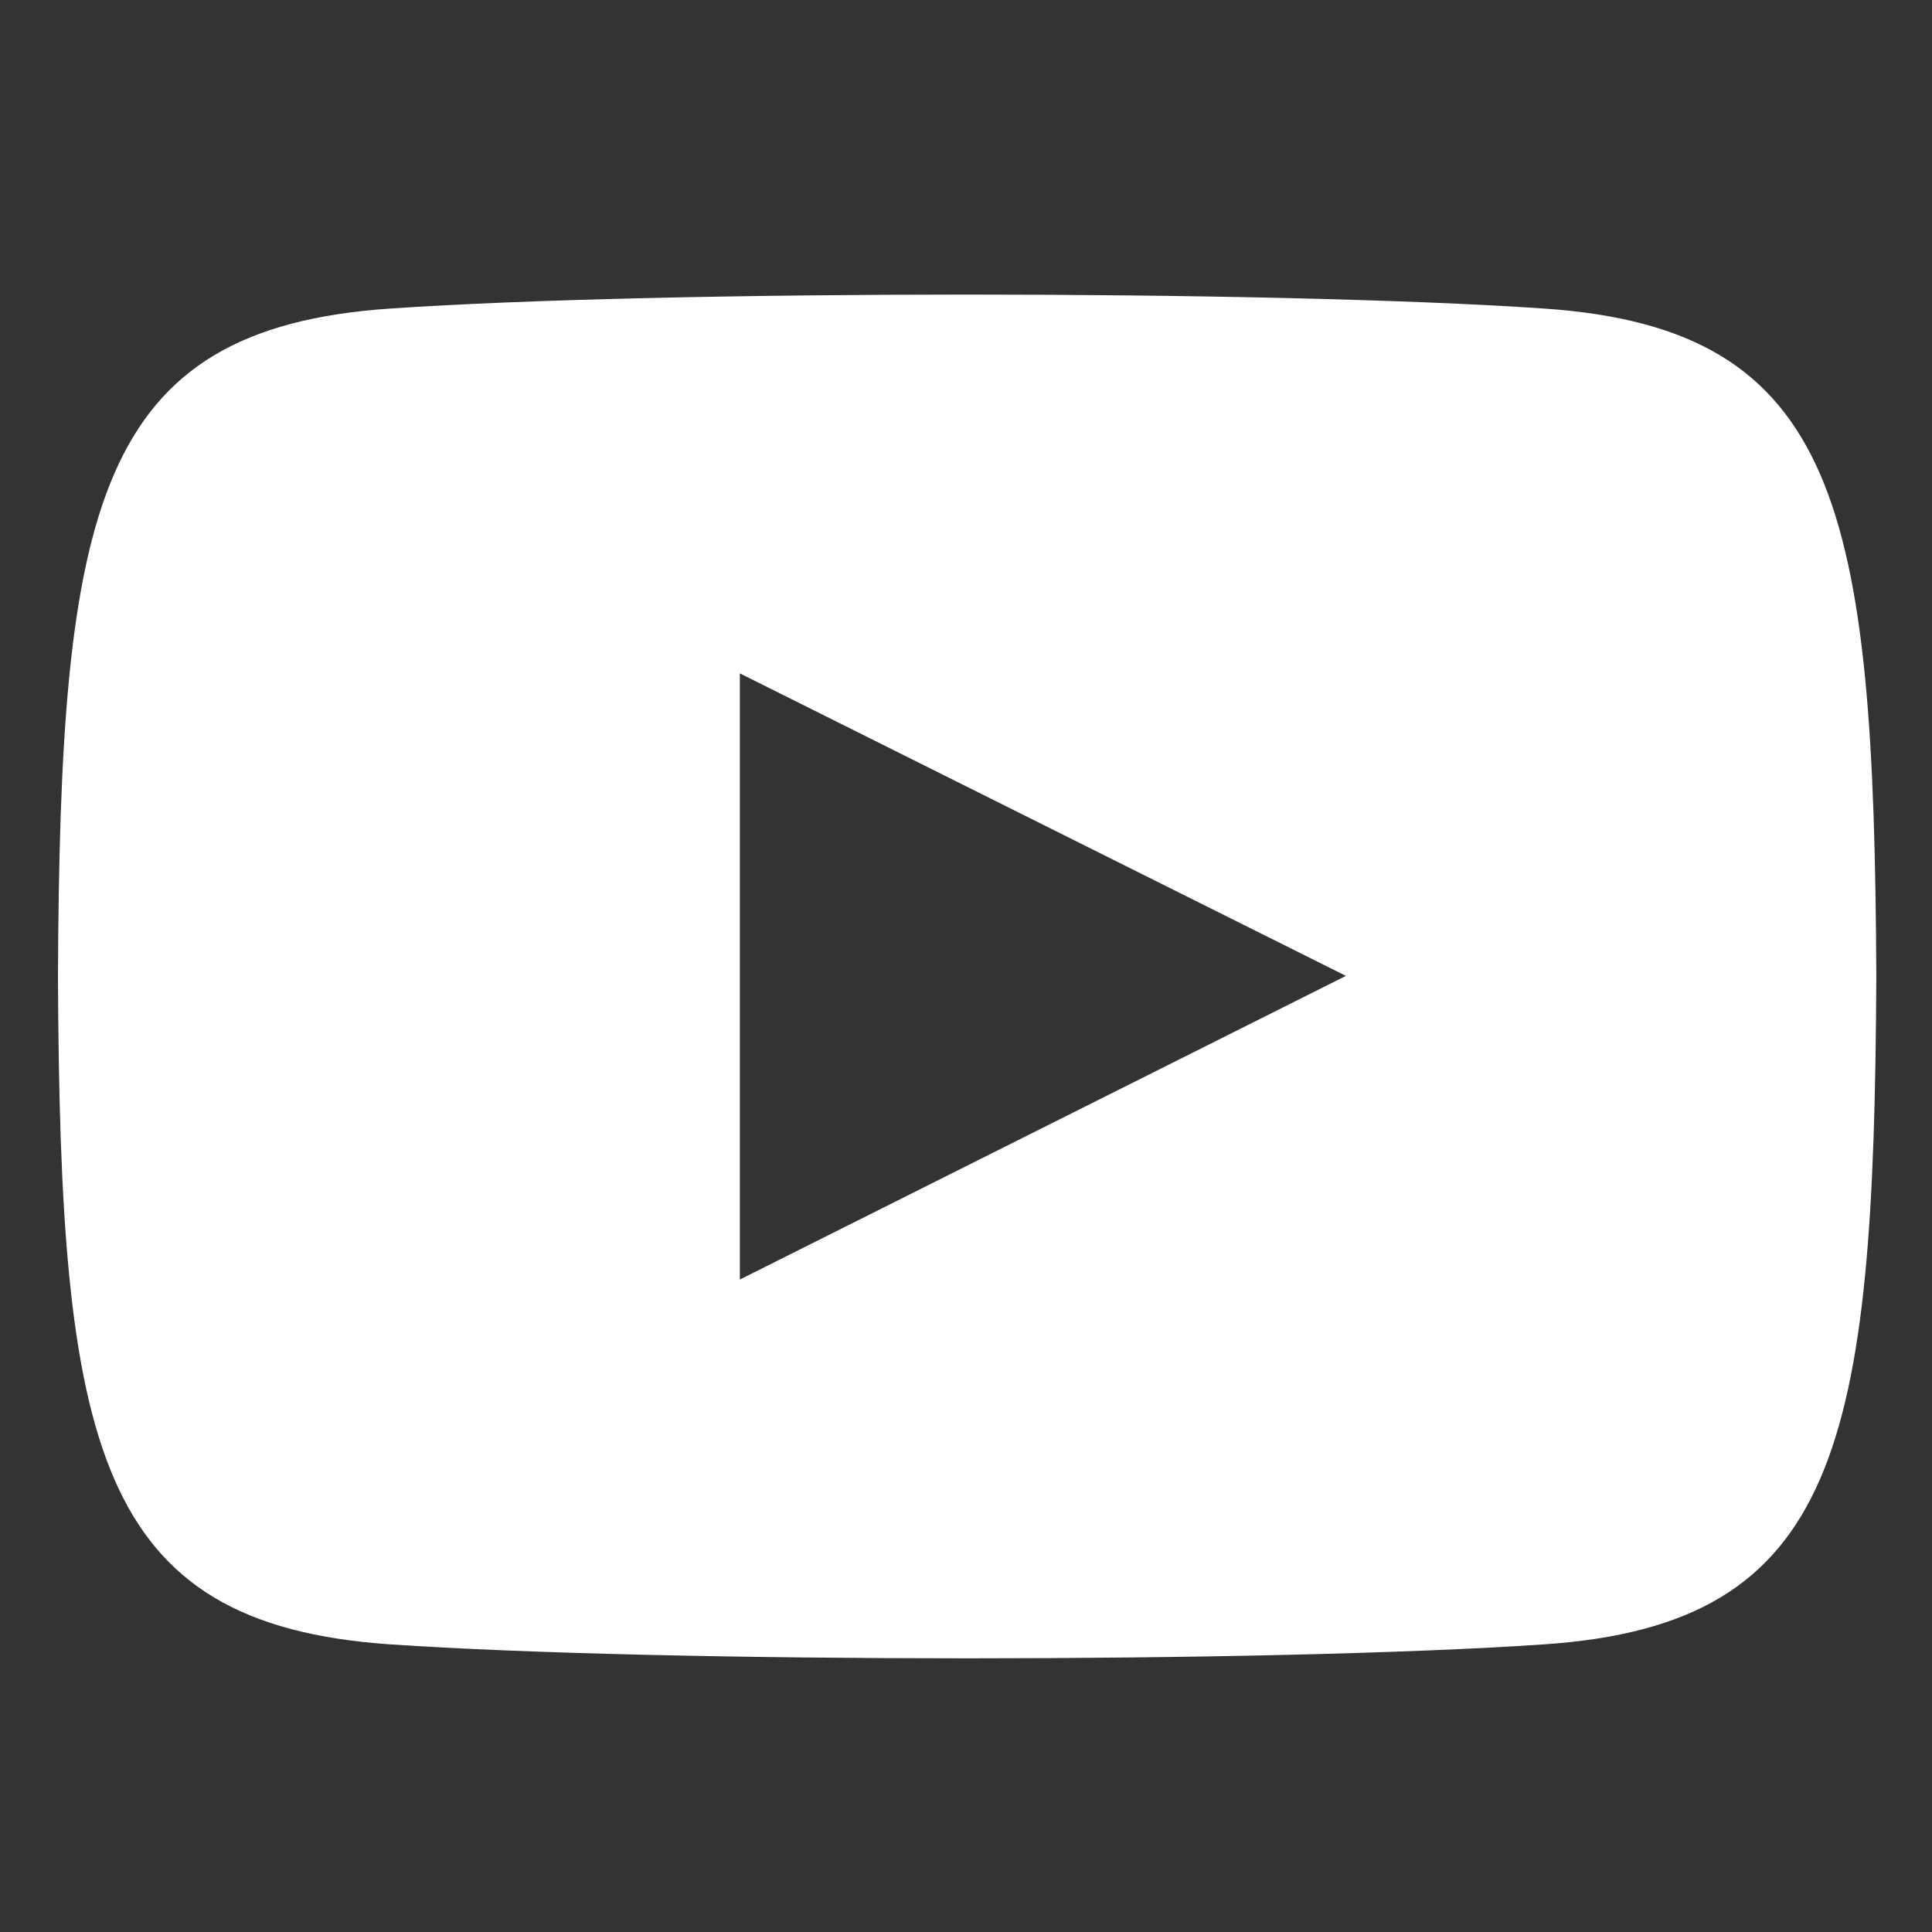 <svg width="17" height="17" viewBox="0 0 17 17" fill="none" xmlns="http://www.w3.org/2000/svg">
<rect x="0" y="0" width="17" height="17" fill="#333333" stroke="none"/>
<g clip-path="url(#clip0_6932_853)">
<path d="M13.587 2.715C11.184 2.551 5.833 2.551 3.433 2.715C0.835 2.892 0.529 4.461 0.51 8.592C0.529 12.715 0.833 14.291 3.433 14.469C5.833 14.633 11.184 14.633 13.587 14.469C16.185 14.292 16.491 12.723 16.51 8.592C16.491 4.469 16.187 2.893 13.587 2.715ZM6.51 11.259V5.925L11.843 8.587L6.51 11.259Z" fill="white"/>
</g>
<defs>
<clipPath id="clip0_6932_853">
<rect width="16" height="16" fill="white" transform="translate(0.51 0.592)"/>
</clipPath>
</defs>
</svg>
